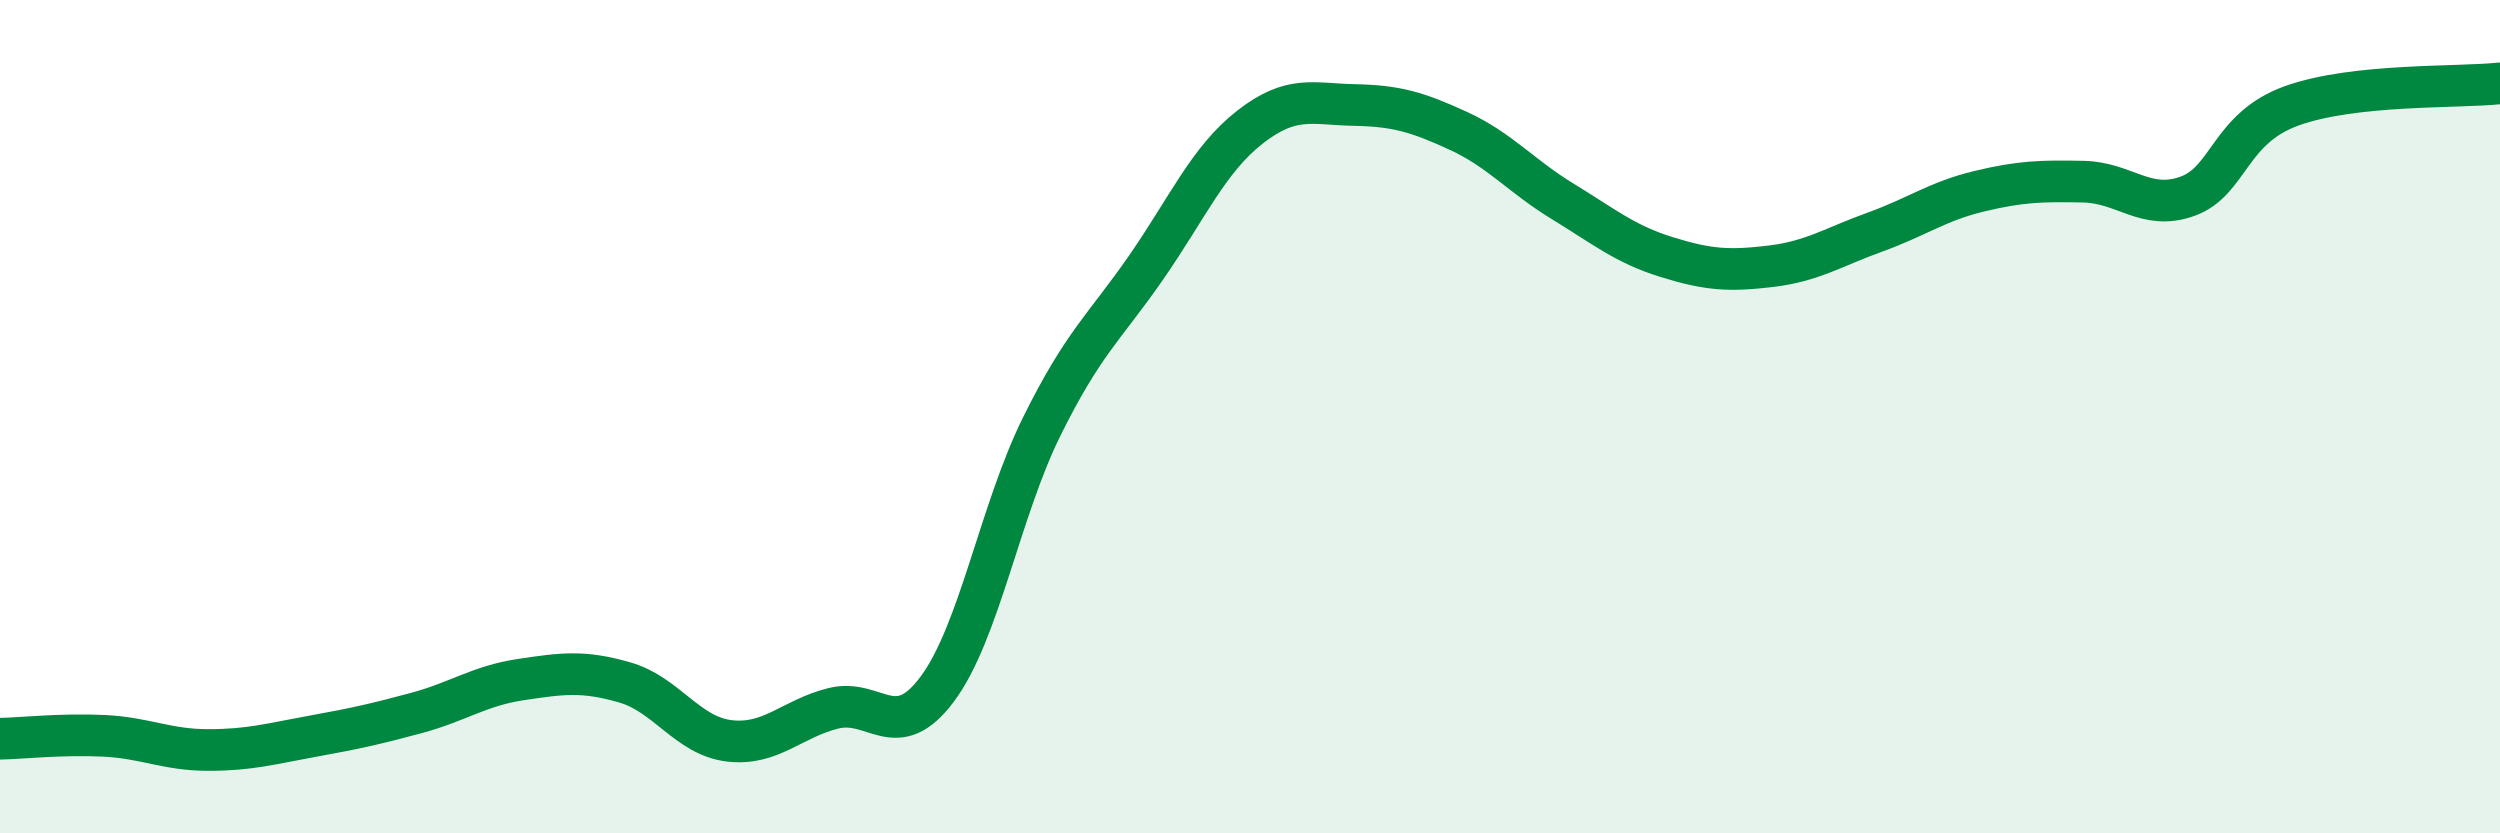 
    <svg width="60" height="20" viewBox="0 0 60 20" xmlns="http://www.w3.org/2000/svg">
      <path
        d="M 0,17.73 C 0.5,17.72 1.5,17.61 2.5,17.66 C 3.5,17.71 4,18 5,18 C 6,18 6.5,17.85 7.5,17.67 C 8.5,17.49 9,17.38 10,17.11 C 11,16.84 11.5,16.46 12.5,16.31 C 13.5,16.16 14,16.09 15,16.38 C 16,16.67 16.5,17.66 17.5,17.78 C 18.5,17.9 19,17.25 20,17 C 21,16.75 21.5,17.88 22.5,16.53 C 23.5,15.18 24,12.26 25,10.24 C 26,8.22 26.5,7.87 27.5,6.43 C 28.5,4.99 29,3.83 30,3.05 C 31,2.27 31.5,2.5 32.5,2.52 C 33.5,2.54 34,2.68 35,3.14 C 36,3.6 36.5,4.22 37.5,4.83 C 38.5,5.44 39,5.86 40,6.17 C 41,6.48 41.5,6.51 42.5,6.39 C 43.5,6.27 44,5.93 45,5.57 C 46,5.21 46.5,4.83 47.5,4.59 C 48.5,4.35 49,4.34 50,4.36 C 51,4.38 51.5,5.07 52.5,4.71 C 53.5,4.35 53.5,3.08 55,2.54 C 56.5,2 59,2.11 60,2L60 20L0 20Z"
        fill="#008740"
        opacity="0.1"
        stroke-linecap="round"
        stroke-linejoin="round"
      />
      <path
        d="M 0,17.73 C 0.5,17.72 1.5,17.61 2.5,17.66 C 3.5,17.71 4,18 5,18 C 6,18 6.5,17.85 7.5,17.67 C 8.5,17.49 9,17.38 10,17.11 C 11,16.84 11.5,16.46 12.5,16.31 C 13.5,16.16 14,16.09 15,16.38 C 16,16.67 16.5,17.66 17.5,17.78 C 18.5,17.9 19,17.25 20,17 C 21,16.75 21.5,17.88 22.5,16.53 C 23.5,15.18 24,12.26 25,10.24 C 26,8.22 26.5,7.87 27.5,6.43 C 28.5,4.99 29,3.83 30,3.05 C 31,2.27 31.5,2.5 32.5,2.52 C 33.5,2.54 34,2.68 35,3.14 C 36,3.6 36.5,4.22 37.5,4.83 C 38.5,5.44 39,5.86 40,6.17 C 41,6.48 41.5,6.51 42.5,6.39 C 43.5,6.27 44,5.93 45,5.57 C 46,5.21 46.5,4.83 47.5,4.59 C 48.5,4.35 49,4.34 50,4.36 C 51,4.38 51.5,5.07 52.5,4.71 C 53.5,4.35 53.5,3.08 55,2.54 C 56.5,2 59,2.11 60,2"
        stroke="#008740"
        stroke-width="1"
        fill="none"
        stroke-linecap="round"
        stroke-linejoin="round"
      />
    </svg>
  